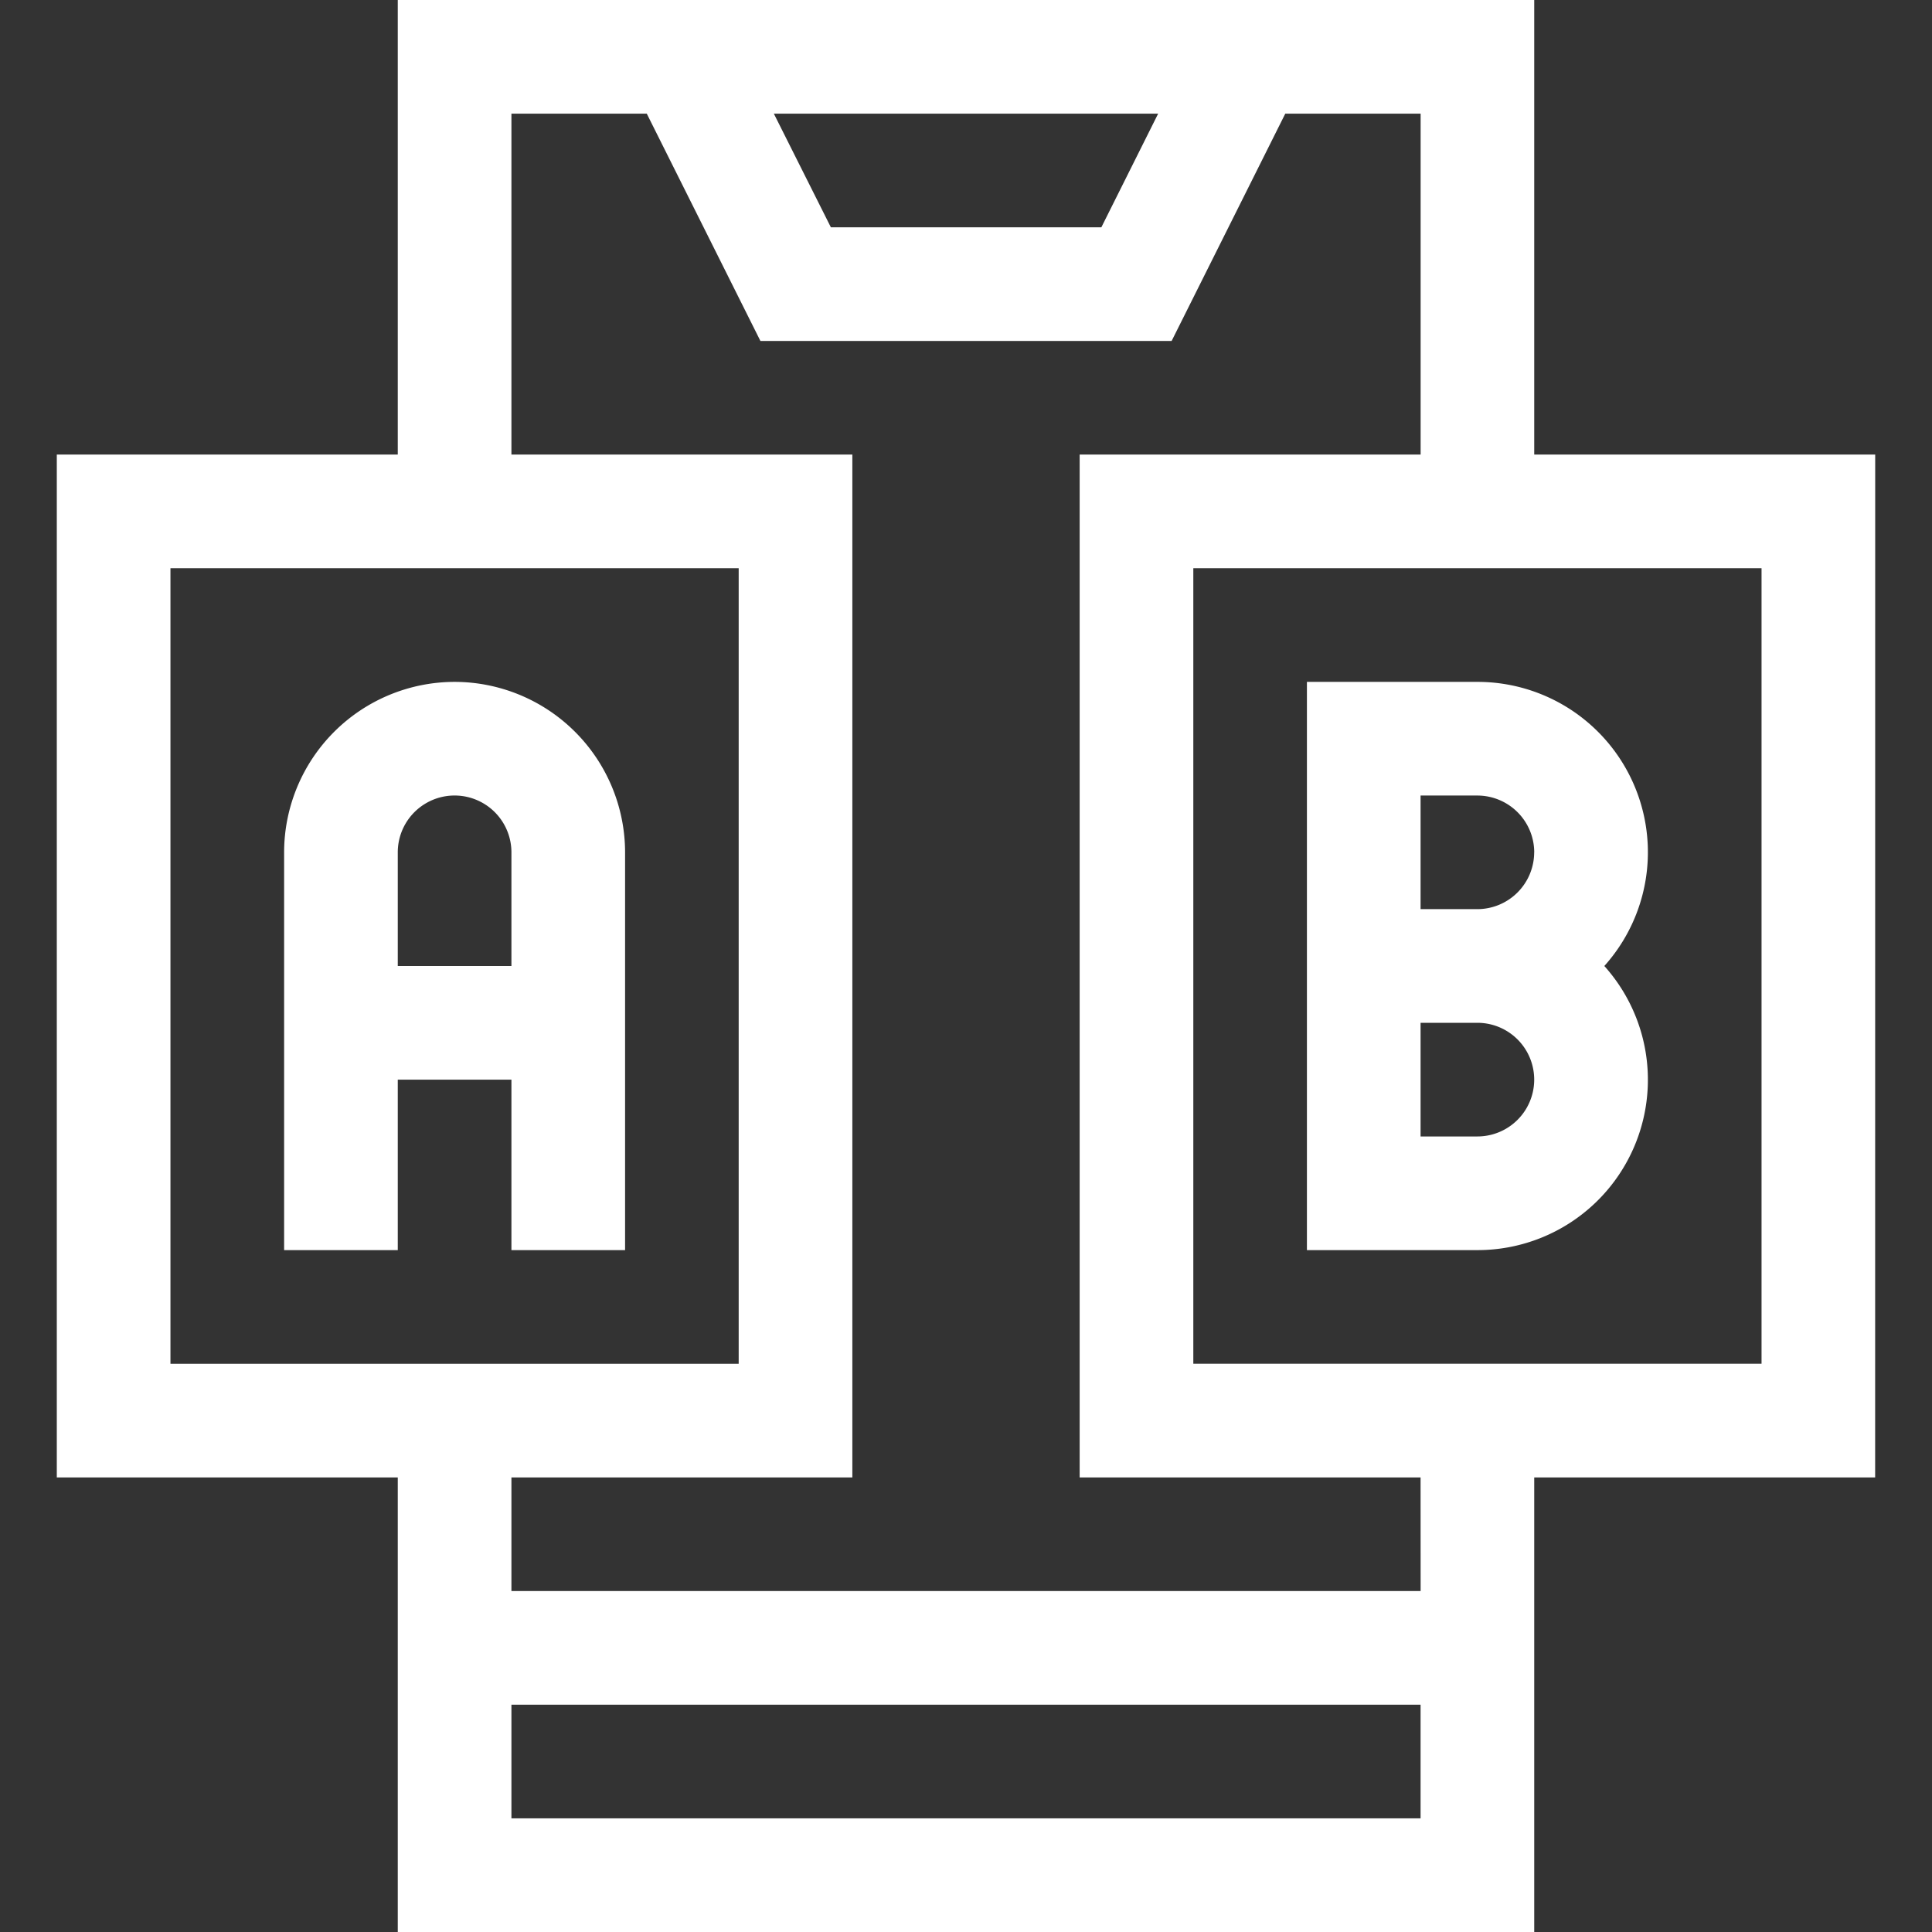 <svg xmlns="http://www.w3.org/2000/svg" xmlns:xlink="http://www.w3.org/1999/xlink" width="35" height="35" viewBox="0 0 35 35"><rect x="0" y="0" width="35" height="35" fill="#333333" stroke="none"/><defs><clipPath id="a"><rect width="35" height="35" transform="translate(-24119 -21909)" fill="#fff"/></clipPath></defs><g transform="translate(24119 21909)" clip-path="url(#a)"><g transform="translate(-24119 -21909)"><path d="M33.971,8.235H27.794V0H7.206V8.235H1.029V26.765H7.206V35H27.794V26.765h6.176ZM20.981,2.059,19.952,4.118h-4.9L14.019,2.059ZM3.088,10.294H13.382V24.706H3.088ZM9.265,32.941V30.882H25.735v2.059Zm16.471-4.118H9.265V26.765h6.176V8.235H9.265V2.059h2.452l2.059,4.118h7.449l2.059-4.118h2.452V8.235H19.559V26.765h6.176Zm6.176-4.118H21.618V10.294H31.912Z" fill="#fff"/><path d="M8.235,12.353a3.092,3.092,0,0,0-3.088,3.088v7.206H7.206V19.559H9.265v3.088h2.059V15.441A3.092,3.092,0,0,0,8.235,12.353ZM7.206,17.5V15.441a1.029,1.029,0,1,1,2.059,0V17.5Z" fill="#fff"/><path d="M23.676,12.353V22.647h3.088a3.086,3.086,0,0,0,2.3-5.147,3.086,3.086,0,0,0-2.3-5.147Zm3.088,8.235H25.735V18.529h1.029a1.029,1.029,0,0,1,0,2.059Zm1.029-5.147a1.031,1.031,0,0,1-1.029,1.029H25.735V14.412h1.029A1.031,1.031,0,0,1,27.794,15.441Z" fill="#fff"/></g></g></svg>